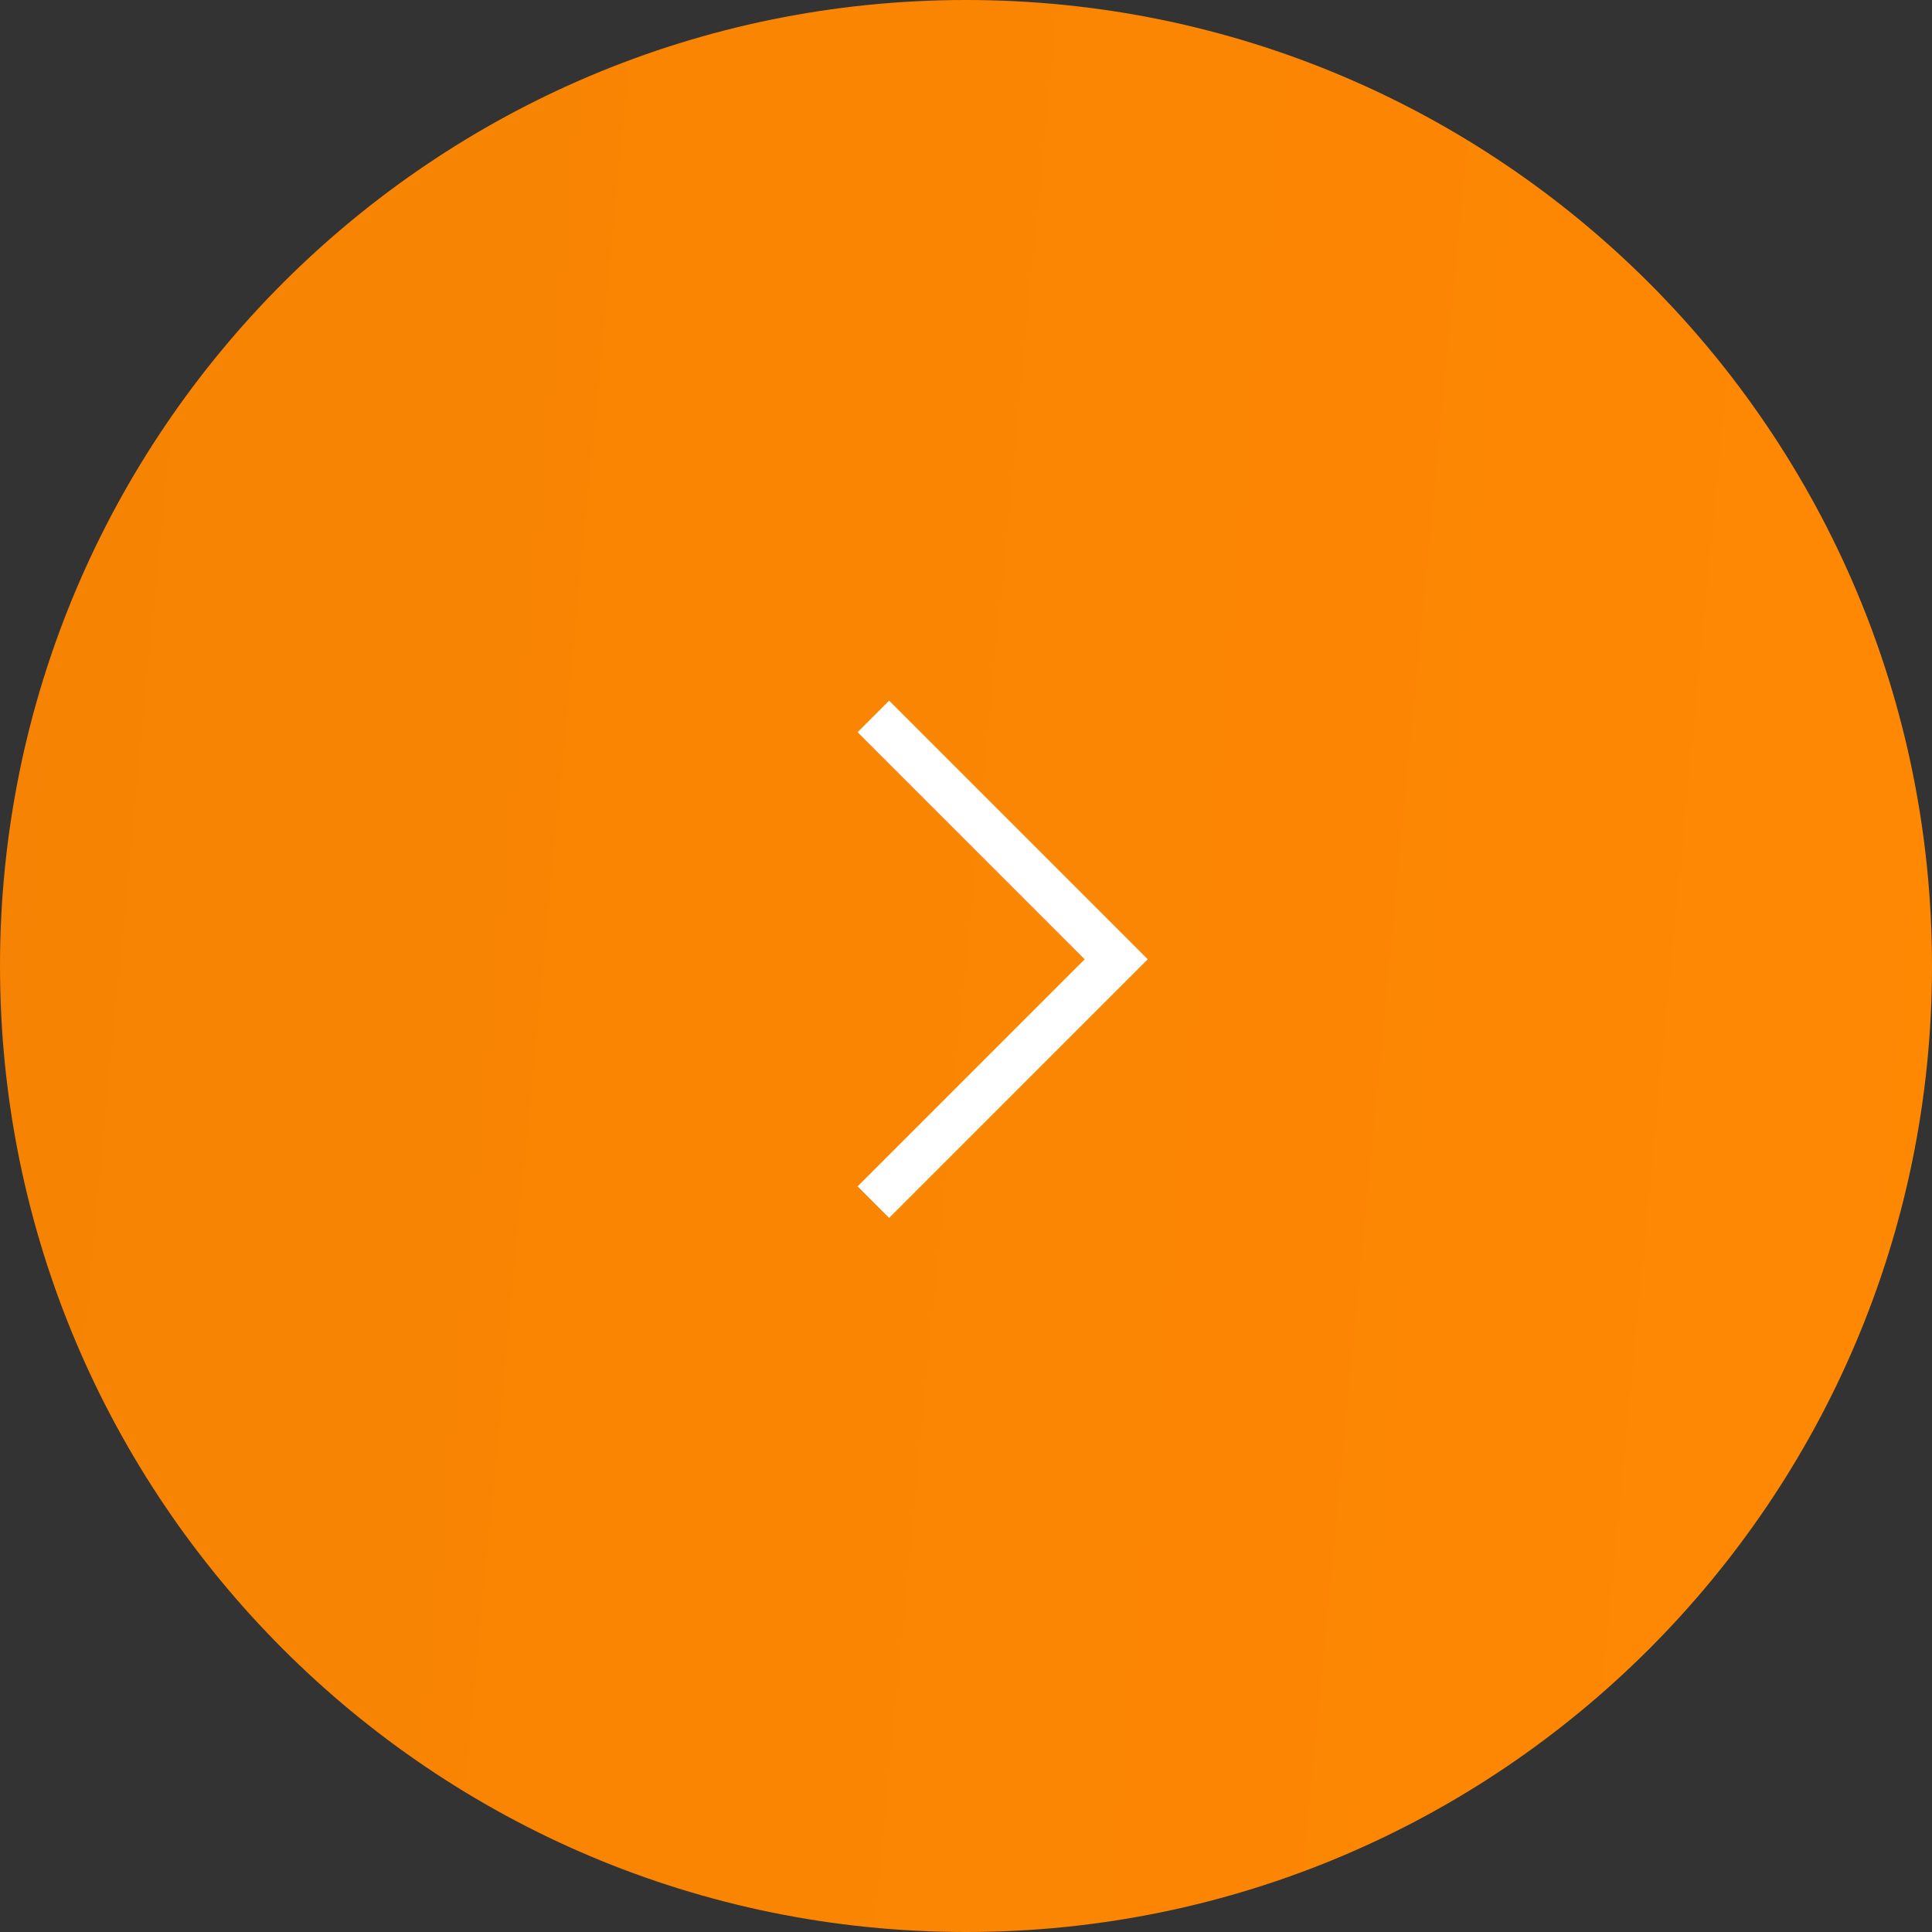 <?xml version="1.0" encoding="UTF-8"?> <svg xmlns="http://www.w3.org/2000/svg" width="65" height="65" viewBox="0 0 65 65" fill="none"><rect x="0" y="0" width="65" height="65" fill="#333333" stroke="none"/><g clip-path="url(#clip0_60_52)"><path d="M32.5 0C14.551 0 0 14.551 0 32.5C0 50.449 14.551 65 32.5 65C50.449 65 65 50.449 65 32.5C65 14.551 50.449 0 32.5 0Z" fill="url(#paint0_linear_60_52)"></path><path d="M29.383 40.445L37.554 32.274L29.383 24.103" stroke="white" stroke-width="1.5"></path></g><defs><linearGradient id="paint0_linear_60_52" x1="65" y1="65" x2="-5.548" y2="58.285" gradientUnits="userSpaceOnUse"><stop stop-color="#FF8803"></stop><stop offset="1" stop-color="#F68303"></stop></linearGradient><clipPath id="clip0_60_52"><rect width="65" height="65" fill="white"></rect></clipPath></defs></svg> 